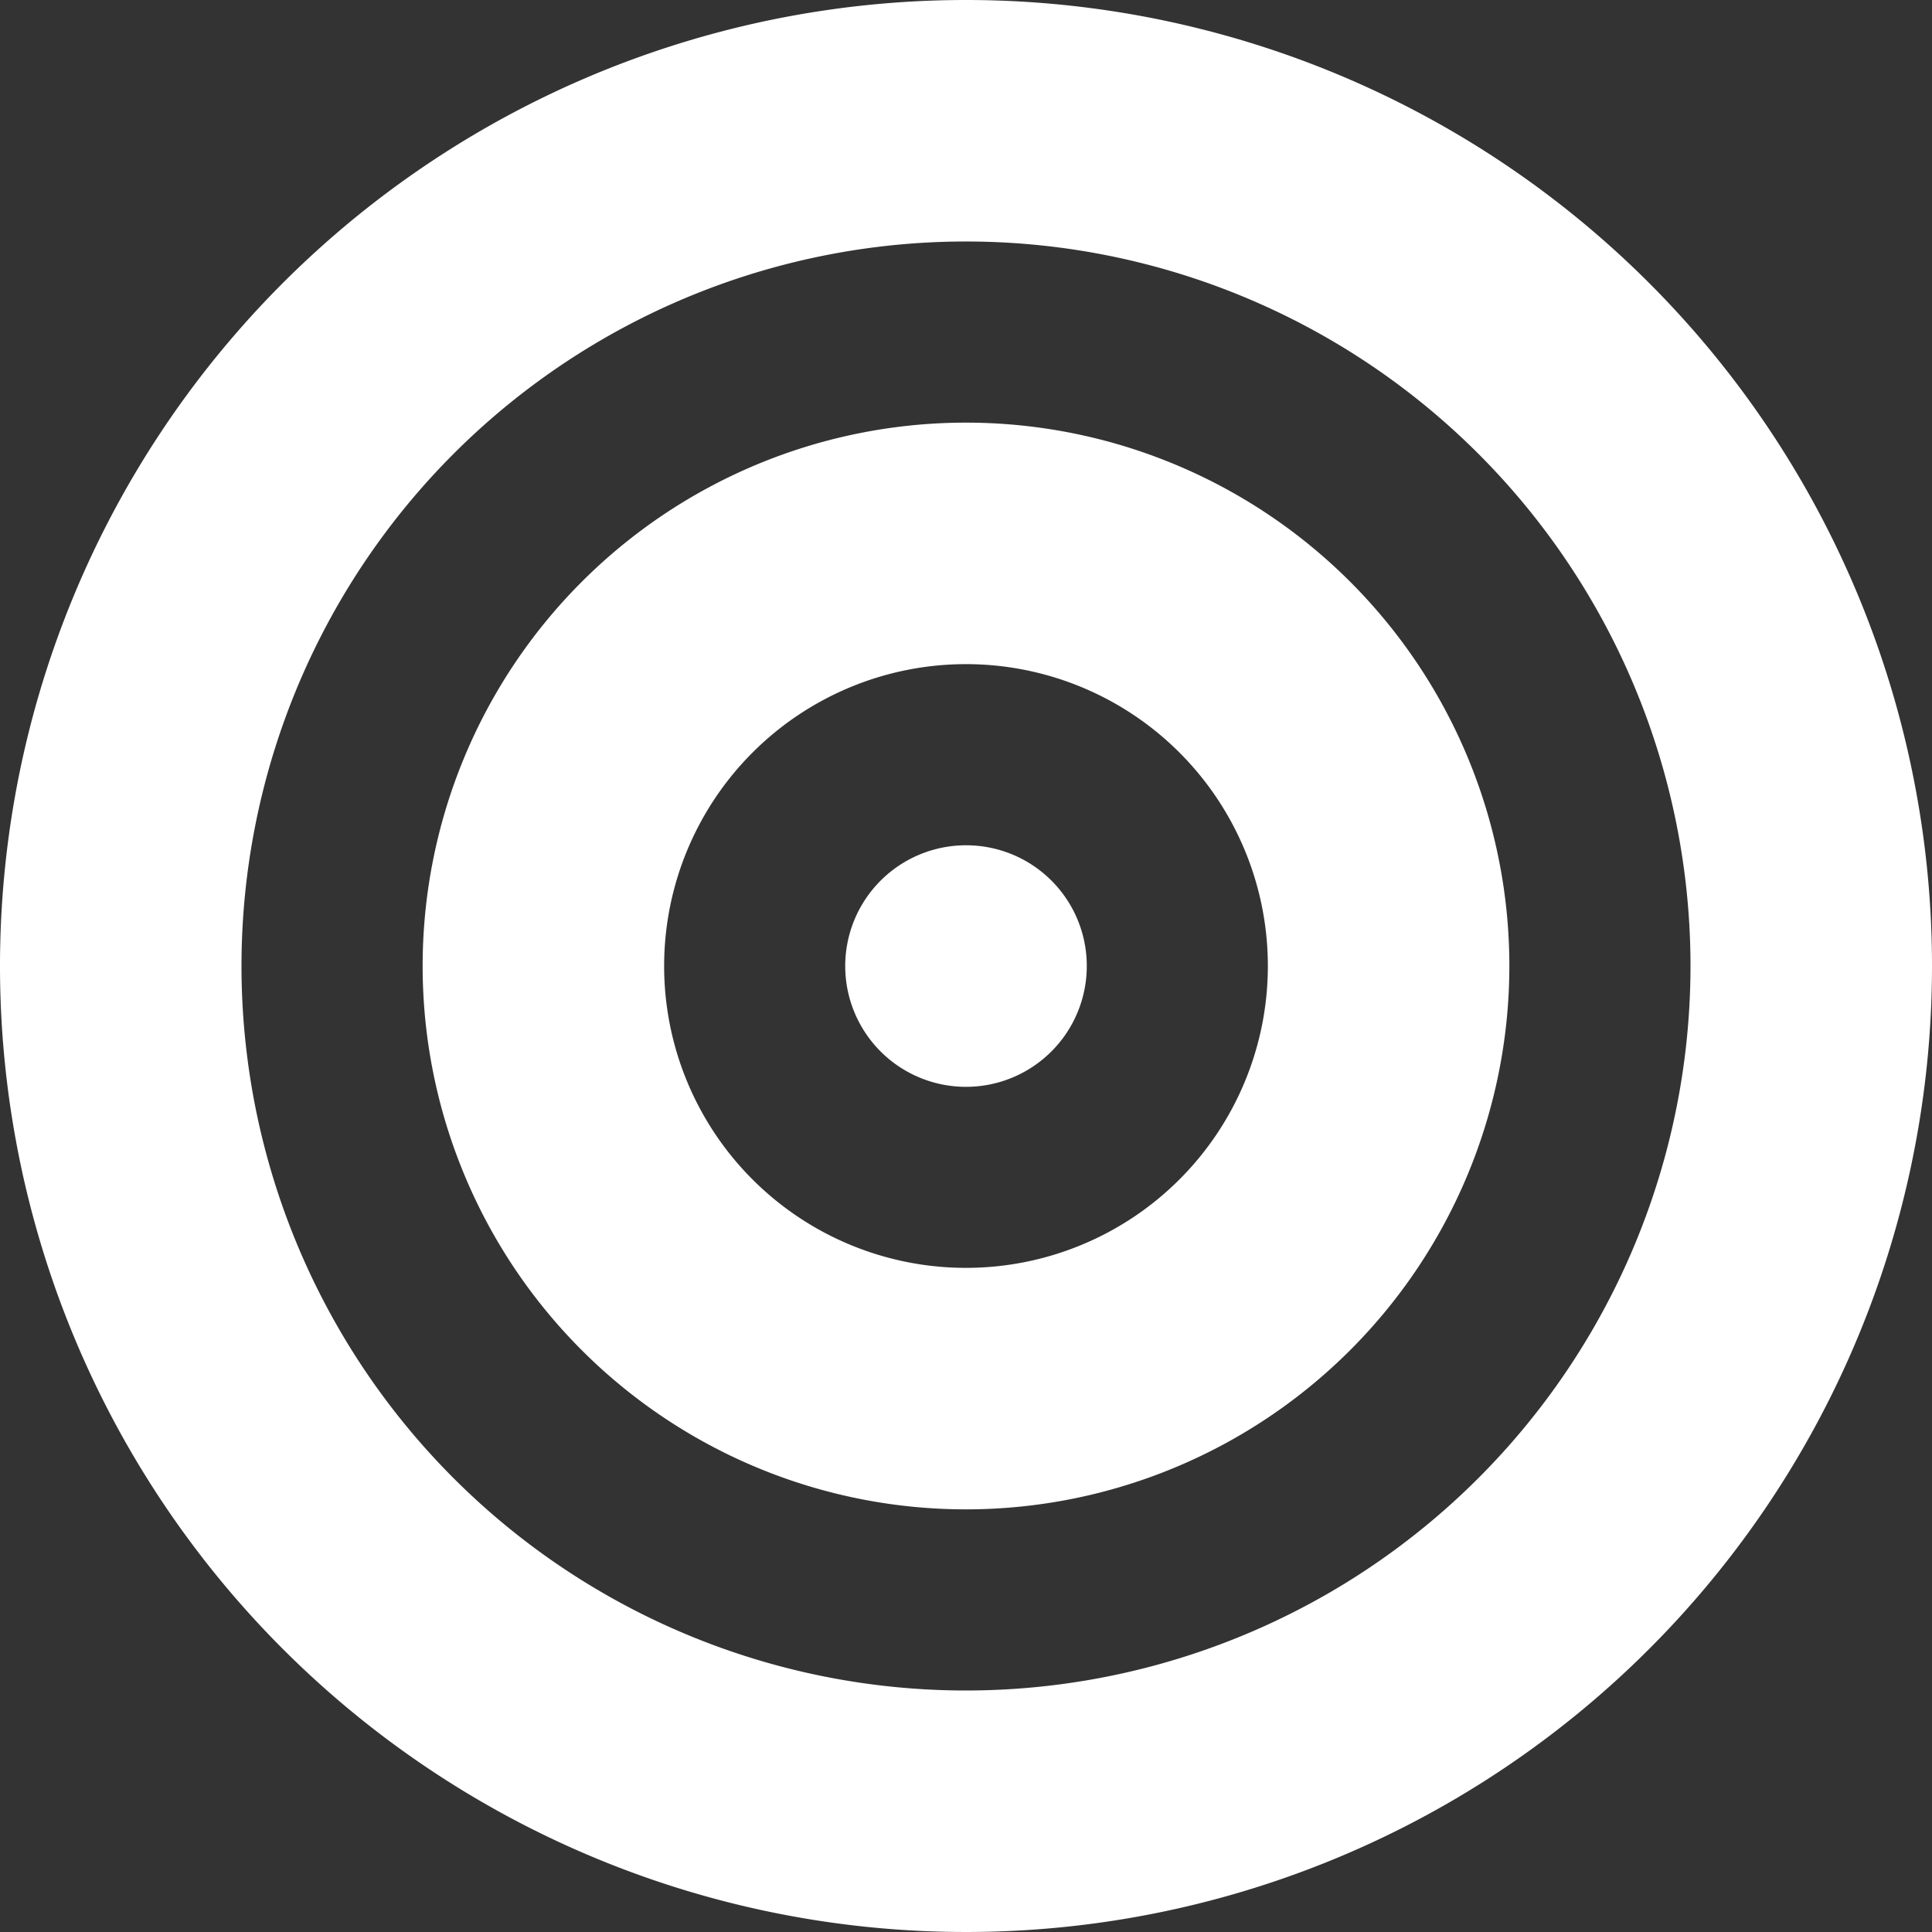 <svg xmlns="http://www.w3.org/2000/svg" width="33" height="33" viewBox="0 0 33 33"><rect x="0" y="0" width="33" height="33" fill="#333333" stroke="none"/><path d="M28.875,16.5A12.375,12.375,0,1,0,16.5,28.875,12.378,12.378,0,0,0,28.875,16.5ZM33,16.5A16.5,16.5,0,1,1,16.5,0,16.5,16.5,0,0,1,33,16.5ZM16.5,21.656A5.156,5.156,0,1,0,11.344,16.5,5.155,5.155,0,0,0,16.5,21.656Zm0,4.125A9.281,9.281,0,1,1,25.781,16.5,9.284,9.284,0,0,1,16.5,25.781ZM18.563,16.5A2.063,2.063,0,1,1,16.5,14.438,2.06,2.06,0,0,1,18.563,16.5Z" fill="#fff"/></svg>
<!-- CACHED HIT END (DIST) -->
